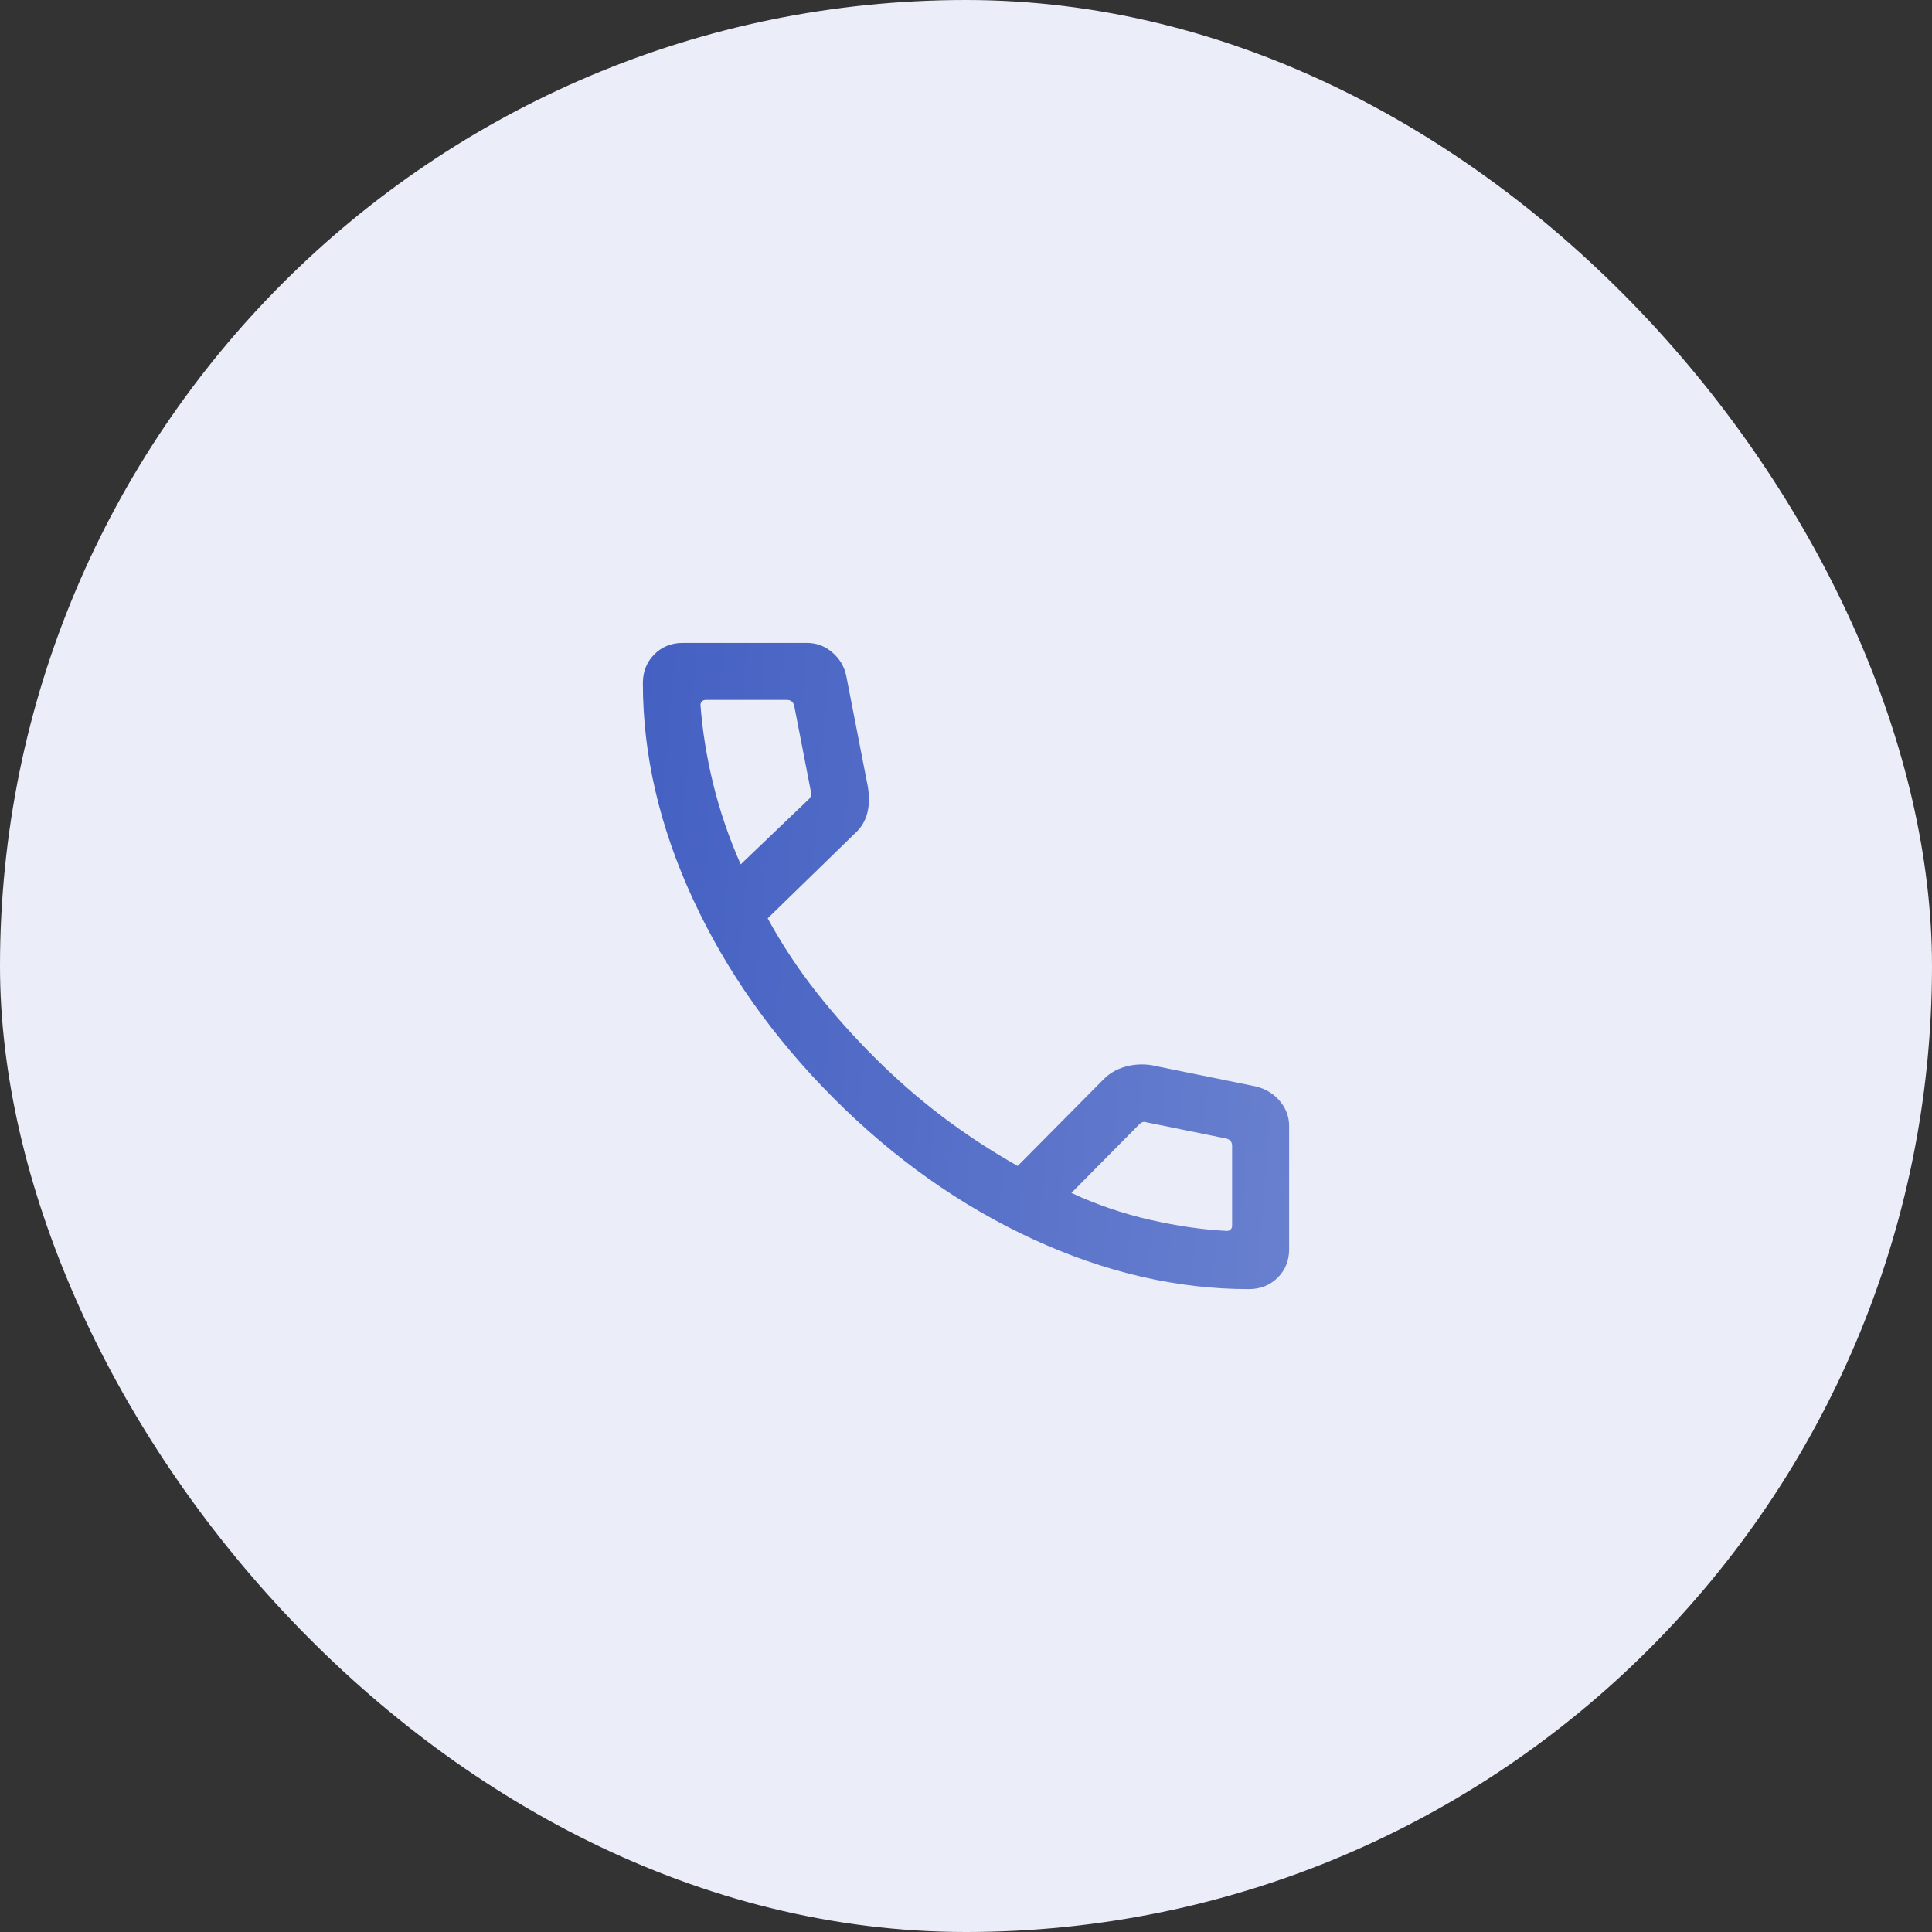 <svg width="72" height="72" viewBox="0 0 72 72" fill="none" xmlns="http://www.w3.org/2000/svg">
<rect x="0" y="0" width="72" height="72" fill="#333333" stroke="none"/>
<rect width="72" height="72" rx="36" fill="#EBEEF9"/>
<path d="M46.54 48.042C43.871 48.042 41.188 47.421 38.494 46.18C35.8 44.938 33.324 43.187 31.067 40.926C28.811 38.665 27.062 36.189 25.82 33.499C24.579 30.809 23.958 28.13 23.958 25.46C23.958 25.031 24.1 24.673 24.383 24.387C24.667 24.102 25.021 23.959 25.446 23.959H30.066C30.424 23.959 30.739 24.075 31.013 24.309C31.286 24.542 31.46 24.83 31.535 25.174L32.347 29.342C32.403 29.729 32.391 30.061 32.311 30.339C32.231 30.617 32.088 30.85 31.881 31.039L28.609 34.224C29.135 35.188 29.737 36.1 30.414 36.961C31.09 37.821 31.823 38.642 32.611 39.425C33.388 40.202 34.215 40.924 35.09 41.591C35.966 42.257 36.911 42.877 37.926 43.452L41.105 40.245C41.327 40.014 41.595 39.852 41.911 39.76C42.226 39.667 42.553 39.644 42.893 39.692L46.826 40.493C47.184 40.587 47.476 40.77 47.702 41.04C47.928 41.311 48.042 41.618 48.042 41.961V46.554C48.042 46.979 47.899 47.334 47.613 47.617C47.327 47.9 46.969 48.042 46.54 48.042ZM27.603 32.213L30.132 29.794C30.177 29.758 30.207 29.708 30.22 29.644C30.234 29.581 30.232 29.522 30.213 29.467L29.598 26.301C29.579 26.229 29.548 26.174 29.502 26.138C29.457 26.102 29.398 26.084 29.325 26.084H26.296C26.241 26.084 26.196 26.102 26.159 26.138C26.123 26.174 26.105 26.22 26.105 26.274C26.178 27.242 26.336 28.226 26.581 29.225C26.825 30.224 27.166 31.22 27.603 32.213ZM39.928 44.457C40.867 44.894 41.847 45.229 42.867 45.461C43.886 45.692 44.84 45.83 45.726 45.873C45.78 45.873 45.826 45.855 45.862 45.819C45.898 45.782 45.917 45.737 45.917 45.682V42.702C45.917 42.629 45.898 42.57 45.862 42.525C45.826 42.48 45.771 42.448 45.699 42.43L42.724 41.825C42.669 41.807 42.621 41.804 42.581 41.818C42.54 41.832 42.497 41.861 42.451 41.907L39.928 44.457Z" fill="url(#paint0_linear_1463_600)"/>
<defs>
<linearGradient id="paint0_linear_1463_600" x1="23.958" y1="23.959" x2="49.853" y2="26.096" gradientUnits="userSpaceOnUse">
<stop stop-color="#4460C2"/>
<stop offset="1" stop-color="#6980CF"/>
</linearGradient>
</defs>
</svg>
